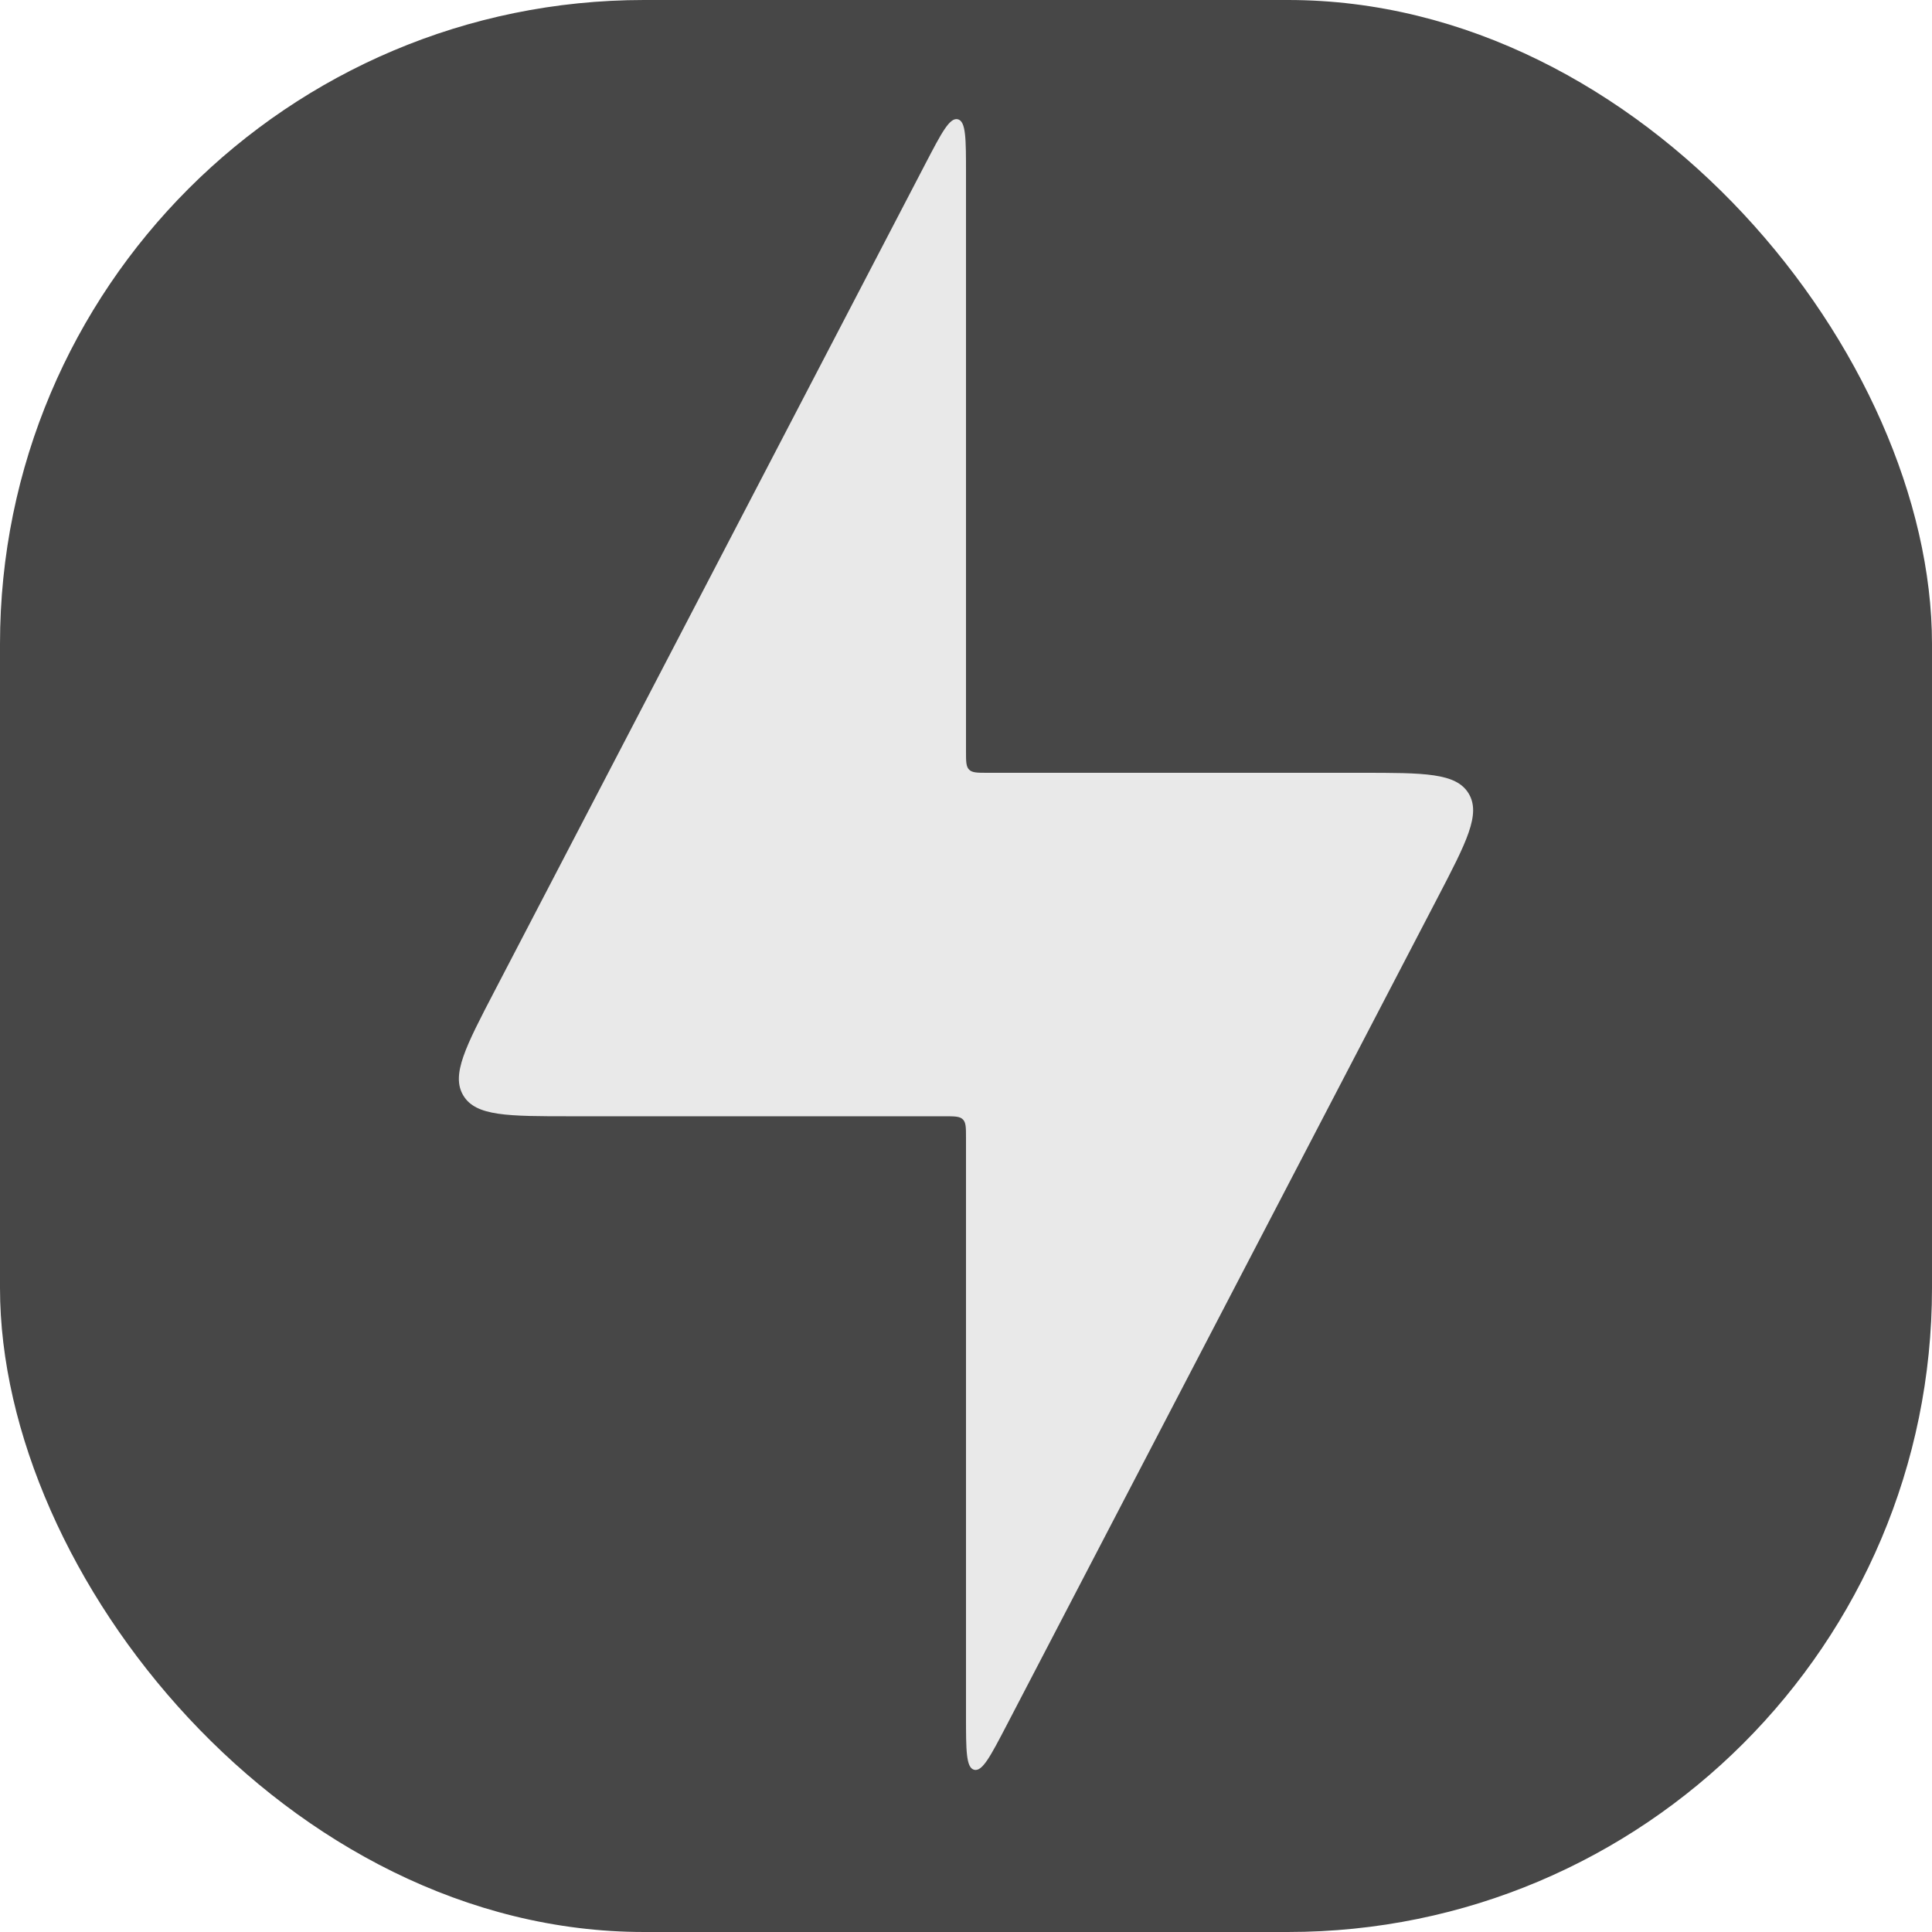 <?xml version="1.0" encoding="UTF-8"?> <svg xmlns="http://www.w3.org/2000/svg" width="45" height="45" viewBox="0 0 45 45" fill="none"><rect width="45" height="45" rx="15" fill="#474747"></rect><path d="M22 26H13.297C11.822 26 11.085 26 10.793 25.519C10.501 25.037 10.842 24.384 11.523 23.076L21.556 3.811C21.931 3.092 22.119 2.732 22.309 2.778C22.5 2.825 22.5 3.231 22.5 4.042V17.5C22.5 17.736 22.5 17.854 22.573 17.927C22.646 18 22.764 18 23 18H31.703C33.178 18 33.915 18 34.207 18.481C34.499 18.963 34.158 19.616 33.477 20.924L23.444 40.189C23.069 40.908 22.881 41.268 22.691 41.222C22.5 41.175 22.5 40.769 22.5 39.958V26.5C22.5 26.264 22.5 26.146 22.427 26.073C22.354 26 22.236 26 22 26Z" fill="#E9E9E9"></path></svg> 